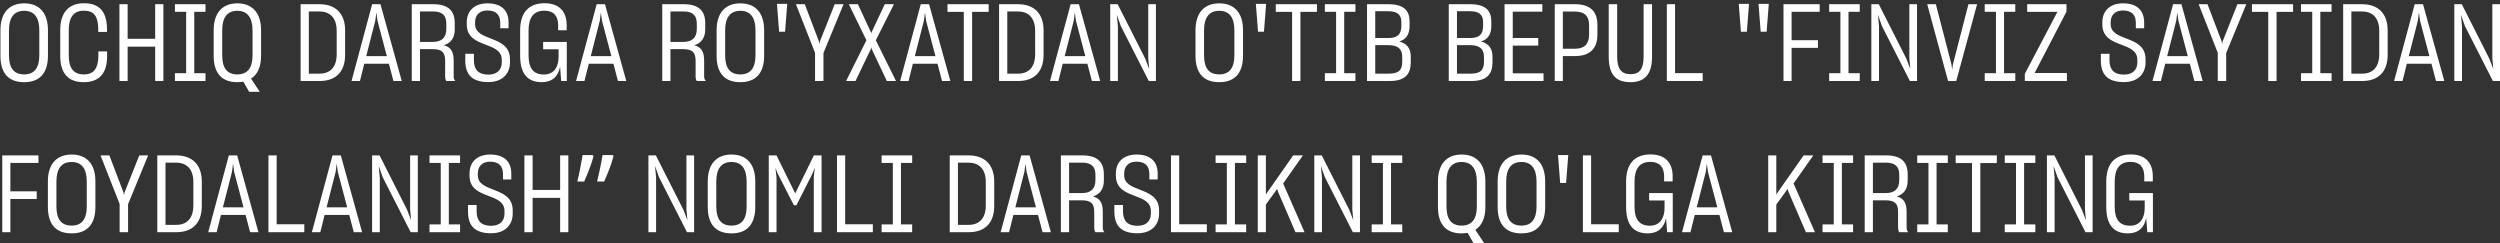 <?xml version="1.0" encoding="UTF-8"?> <svg xmlns="http://www.w3.org/2000/svg" width="463" height="45" viewBox="0 0 463 45" fill="none"><rect x="0" y="0" width="463" height="45" fill="#333333" stroke="none"/><path d="M4.48 15.22C1.68 15.22 0.08 13.68 0.08 10.32V5.58C0.08 2.36 1.72 0.62 4.48 0.62C7.22 0.62 8.88 2.32 8.88 5.58V10.32C8.88 13.66 7.24 15.22 4.48 15.22ZM4.48 13.78C6.34 13.78 7.28 12.6 7.28 10.24V5.64C7.28 3.28 6.38 2 4.48 2C2.54 2 1.66 3.32 1.66 5.64V10.24C1.66 12.6 2.56 13.78 4.48 13.78ZM15.494 15.22C12.694 15.22 11.154 13.66 11.154 10.34V5.56C11.154 2.34 12.734 0.6 15.534 0.6C18.374 0.6 19.734 2.1 19.814 5.2V5.92H18.194V5.24C18.134 3.02 17.434 1.98 15.514 1.98C13.594 1.98 12.734 3.26 12.734 5.62V10.26C12.734 12.6 13.614 13.78 15.534 13.78C17.354 13.78 18.154 12.68 18.214 10.54V9.52H19.834V10.62C19.774 13.7 18.274 15.22 15.494 15.22ZM22.118 0.78H23.638V7.18H28.738V0.78H30.258V15H28.738V8.64H23.638V15H22.118V0.78ZM32.396 13.56H34.476V2.18H32.396V0.78H38.056V2.18H35.976V13.56H38.056V15H32.396V13.56ZM43.952 15.22C41.172 15.22 39.572 13.68 39.572 10.32V5.6C39.572 2.38 41.192 0.62 43.952 0.62C46.692 0.62 48.352 2.34 48.352 5.6V10.32C48.352 12.42 47.672 13.82 46.492 14.56L48.112 17H46.132L45.072 15.12C44.712 15.18 44.352 15.22 43.952 15.22ZM43.952 13.78C45.832 13.78 46.772 12.6 46.772 10.24V5.66C46.772 3.3 45.852 2 43.952 2C42.032 2 41.152 3.32 41.152 5.64V10.24C41.152 12.6 42.052 13.78 43.952 13.78ZM55.674 0.78H59.194C61.914 0.78 63.914 2.28 63.914 5.62V10.16C63.914 13.5 61.974 15 59.234 15H55.674V0.78ZM59.134 2.12H57.194V13.64H59.194C61.094 13.64 62.354 12.5 62.354 10.04V5.72C62.354 3.24 61.054 2.12 59.134 2.12ZM65.104 15L68.924 0.78H70.464L74.404 15H72.864L72.024 11.8H67.464L66.664 15H65.104ZM69.504 3.84L67.824 10.4H71.644L69.904 3.82L69.704 2.3L69.504 3.84ZM76.26 15V0.78H80.24C83.06 0.78 84.22 2.04 84.22 4.28V5.42C84.22 7 83.52 7.96 82.2 8.38C83.48 8.72 84.02 9.54 84.02 11.24V14.16C84.02 14.54 84.14 14.82 84.34 15H82.66C82.52 14.84 82.44 14.5 82.44 14.14V11.28C82.44 9.72 81.88 9.1 80.12 9.1H77.78V15H76.26ZM80.18 2.12H77.78V7.76H80.16C81.82 7.76 82.66 6.94 82.66 5.38V4.38C82.66 2.9 81.96 2.12 80.18 2.12ZM90.446 15.2C87.406 15.2 86.206 13.8 86.166 11.28V9.96H87.766V11.24C87.786 12.88 88.606 13.82 90.446 13.82C92.166 13.82 92.926 12.82 92.926 11.56V11.08C92.926 9.38 91.446 8.84 89.906 8.26C88.206 7.62 86.446 6.9 86.446 4.52V4.12C86.446 2.14 87.726 0.62 90.286 0.62C92.906 0.62 94.166 1.98 94.186 4.1V5.24H92.646V4.18C92.626 2.72 91.846 1.94 90.246 1.94C88.726 1.94 87.986 2.88 87.986 4.12V4.46C87.986 6.06 89.426 6.56 90.966 7.16C92.646 7.82 94.446 8.54 94.446 10.98V11.56C94.446 13.62 93.066 15.2 90.446 15.2ZM100.33 15.22C97.73 15.22 96.33 13.66 96.33 10.34V5.6C96.33 2.28 97.97 0.6 100.85 0.6C103.43 0.6 104.91 2 104.95 4.54V5.6H103.37V4.56C103.33 2.98 102.57 1.98 100.83 1.98C98.83 1.98 97.89 3.22 97.89 5.66V10.26C97.89 12.7 98.83 13.8 100.73 13.8C102.61 13.8 103.45 12.38 103.45 10.52V9.12H100.59V7.76H104.97V15H103.93L103.73 12.38C103.35 14.2 102.25 15.22 100.33 15.22ZM106.686 15L110.506 0.78H112.046L115.986 15H114.446L113.606 11.8H109.046L108.246 15H106.686ZM111.086 3.84L109.406 10.4H113.226L111.486 3.82L111.286 2.3L111.086 3.84ZM122.647 15V0.78H126.627C129.447 0.78 130.607 2.04 130.607 4.28V5.42C130.607 7 129.907 7.96 128.587 8.38C129.867 8.72 130.407 9.54 130.407 11.24V14.16C130.407 14.54 130.527 14.82 130.727 15H129.047C128.907 14.84 128.827 14.5 128.827 14.14V11.28C128.827 9.72 128.267 9.1 126.507 9.1H124.167V15H122.647ZM126.567 2.12H124.167V7.76H126.547C128.207 7.76 129.047 6.94 129.047 5.38V4.38C129.047 2.9 128.347 2.12 126.567 2.12ZM137.117 15.22C134.317 15.22 132.717 13.68 132.717 10.32V5.58C132.717 2.36 134.357 0.62 137.117 0.62C139.857 0.62 141.517 2.32 141.517 5.58V10.32C141.517 13.66 139.877 15.22 137.117 15.22ZM137.117 13.78C138.977 13.78 139.917 12.6 139.917 10.24V5.64C139.917 3.28 139.017 2 137.117 2C135.177 2 134.297 3.32 134.297 5.64V10.24C134.297 12.6 135.197 13.78 137.117 13.78ZM145.794 0.72L145.394 5.88H144.294L143.894 0.72H145.794ZM150.946 15V9.78L147.406 0.78H149.046L151.666 7.66L151.746 8.18L151.846 7.66L154.586 0.78H156.226L152.506 9.82V15H150.946ZM156.701 15L160.461 7.46L157.201 0.78H158.881L161.301 5.98L161.341 6.2L161.401 6L163.861 0.78H165.561L162.201 7.46L165.941 15H164.241L161.441 9.08L161.361 8.76L161.281 9.08L158.441 15H156.701ZM166.706 15L170.526 0.78H172.066L176.006 15H174.466L173.626 11.8H169.066L168.266 15H166.706ZM171.106 3.84L169.426 10.4H173.246L171.506 3.82L171.306 2.3L171.106 3.84ZM178.497 15V2.2H175.477V0.78H183.097V2.2H180.037V15H178.497ZM185.029 0.78H188.549C191.269 0.78 193.269 2.28 193.269 5.62V10.16C193.269 13.5 191.329 15 188.589 15H185.029V0.78ZM188.489 2.12H186.549V13.64H188.549C190.449 13.64 191.709 12.5 191.709 10.04V5.72C191.709 3.24 190.409 2.12 188.489 2.12ZM194.46 15L198.28 0.78H199.82L203.76 15H202.22L201.38 11.8H196.82L196.02 15H194.46ZM198.86 3.84L197.18 10.4H201L199.26 3.82L199.06 2.3L198.86 3.84ZM205.615 15V0.78H206.995L212.095 10.86L212.835 12.78L212.655 10.78V0.78H214.075V15H212.755L207.575 4.82L206.835 2.72L207.035 4.88V15H205.615ZM225.808 15.22C223.008 15.22 221.408 13.68 221.408 10.32V5.58C221.408 2.36 223.048 0.62 225.808 0.62C228.548 0.62 230.208 2.32 230.208 5.58V10.32C230.208 13.66 228.568 15.22 225.808 15.22ZM225.808 13.78C227.668 13.78 228.608 12.6 228.608 10.24V5.64C228.608 3.28 227.708 2 225.808 2C223.868 2 222.988 3.32 222.988 5.64V10.24C222.988 12.6 223.888 13.78 225.808 13.78ZM234.485 0.72L234.085 5.88H232.985L232.585 0.72H234.485ZM239.297 15V2.2H236.277V0.78H243.897V2.2H240.837V15H239.297ZM245.365 13.56H247.445V2.18H245.365V0.78H251.025V2.18H248.945V13.56H251.025V15H245.365V13.56ZM253.174 15V0.78H257.114C260.014 0.78 261.054 1.98 261.054 3.98V4.78C261.054 6.34 260.454 7.28 259.154 7.68C260.594 8.08 261.274 8.98 261.274 10.52V11.52C261.274 13.72 260.254 15 257.374 15H253.174ZM257.114 2.08H254.694V7.04H257.094C258.814 7.06 259.534 6.36 259.534 4.78V4.1C259.534 2.78 258.854 2.08 257.114 2.08ZM257.094 8.36H254.694V13.64H257.214C259.074 13.64 259.694 12.96 259.694 11.42V10.54C259.694 9.08 258.934 8.36 257.094 8.36ZM268.311 15V0.78H272.251C275.151 0.78 276.191 1.98 276.191 3.98V4.78C276.191 6.34 275.591 7.28 274.291 7.68C275.731 8.08 276.411 8.98 276.411 10.52V11.52C276.411 13.72 275.391 15 272.511 15H268.311ZM272.251 2.08H269.831V7.04H272.231C273.951 7.06 274.671 6.36 274.671 4.78V4.1C274.671 2.78 273.991 2.08 272.251 2.08ZM272.231 8.36H269.831V13.64H272.351C274.211 13.64 274.831 12.96 274.831 11.42V10.54C274.831 9.08 274.071 8.36 272.231 8.36ZM278.643 15V0.78H285.643V2.16H280.163V7.04H284.883V8.44H280.163V13.58H285.863V15H278.643ZM287.94 15V0.78H291.68C294.52 0.78 295.84 2.12 295.84 4.62V6.46C295.84 8.86 294.54 10.38 291.76 10.38H289.44V15H287.94ZM291.66 2.14H289.44V9.02H291.7C293.44 9.04 294.3 8.1 294.3 6.44V4.64C294.3 3 293.48 2.14 291.66 2.14ZM301.957 15.22C299.197 15.22 297.937 13.74 297.937 10.52V0.78H299.497V10.46C299.497 12.72 300.237 13.74 301.977 13.74C303.677 13.74 304.397 12.74 304.397 10.46V0.78H305.957V10.52C305.957 13.74 304.617 15.22 301.957 15.22ZM308.701 0.78H310.221V13.54H315.341V15H308.701V0.78ZM323.919 0.72L323.519 5.88H322.419L322.019 0.72H323.919ZM327.579 0.72L327.179 5.88H326.079L325.679 0.72H327.579ZM330.303 15V0.78H337.003V2.18H331.803V7.44H336.683V8.86H331.803V15H330.303ZM338.763 13.56H340.843V2.18H338.763V0.78H344.423V2.18H342.343V13.56H344.423V15H338.763V13.56ZM346.572 15V0.78H347.952L353.052 10.86L353.792 12.78L353.612 10.78V0.78H355.032V15H353.712L348.532 4.82L347.792 2.72L347.992 4.88V15H346.572ZM360.78 15L356.92 0.78H358.52L361.4 11.88L361.54 12.9L361.68 11.92L364.56 0.78H366.16L362.3 15H360.78ZM367.572 13.56H369.652V2.18H367.572V0.78H373.232V2.18H371.152V13.56H373.232V15H367.572V13.56ZM374.993 15V13.68L381.033 2.2H375.433V0.78H382.713V2.16L376.813 13.52H382.793V15H374.993ZM393.356 15.2C390.316 15.2 389.116 13.8 389.076 11.28V9.96H390.676V11.24C390.696 12.88 391.516 13.82 393.356 13.82C395.076 13.82 395.836 12.82 395.836 11.56V11.08C395.836 9.38 394.356 8.84 392.816 8.26C391.116 7.62 389.356 6.9 389.356 4.52V4.12C389.356 2.14 390.636 0.62 393.196 0.62C395.816 0.62 397.076 1.98 397.096 4.1V5.24H395.556V4.18C395.536 2.72 394.756 1.94 393.156 1.94C391.636 1.94 390.896 2.88 390.896 4.12V4.46C390.896 6.06 392.336 6.56 393.876 7.16C395.556 7.82 397.356 8.54 397.356 10.98V11.56C397.356 13.62 395.976 15.2 393.356 15.2ZM398.639 15L402.459 0.78H403.999L407.939 15H406.399L405.559 11.8H400.999L400.199 15H398.639ZM403.039 3.84L401.359 10.4H405.179L403.439 3.82L403.239 2.3L403.039 3.84ZM410.731 15V9.78L407.191 0.78H408.831L411.451 7.66L411.531 8.18L411.631 7.66L414.371 0.78H416.011L412.291 9.82V15H410.731ZM420.079 15V2.2H417.059V0.78H424.679V2.2H421.619V15H420.079ZM426.146 13.56H428.226V2.18H426.146V0.78H431.806V2.18H429.726V13.56H431.806V15H426.146V13.56ZM433.955 0.78H437.475C440.195 0.78 442.195 2.28 442.195 5.62V10.16C442.195 13.5 440.255 15 437.515 15H433.955V0.78ZM437.415 2.12H435.475V13.64H437.475C439.375 13.64 440.635 12.5 440.635 10.04V5.72C440.635 3.24 439.335 2.12 437.415 2.12ZM443.385 15L447.205 0.78H448.745L452.685 15H451.145L450.305 11.8H445.745L444.945 15H443.385ZM447.785 3.84L446.105 10.4H449.925L448.185 3.82L447.985 2.3L447.785 3.84ZM454.541 15V0.78H455.921L461.021 10.86L461.761 12.78L461.581 10.78V0.78H463.001V15H461.681L456.501 4.82L455.761 2.72L455.961 4.88V15H454.541ZM0.42 43V28.78H7.12V30.18H1.92V35.44H6.8V36.86H1.92V43H0.42ZM13.269 43.22C10.469 43.22 8.869 41.68 8.869 38.32V33.58C8.869 30.36 10.509 28.62 13.269 28.62C16.009 28.62 17.669 30.32 17.669 33.58V38.32C17.669 41.66 16.029 43.22 13.269 43.22ZM13.269 41.78C15.129 41.78 16.069 40.6 16.069 38.24V33.64C16.069 31.28 15.169 30 13.269 30C11.329 30 10.449 31.32 10.449 33.64V38.24C10.449 40.6 11.349 41.78 13.269 41.78ZM22.157 43V37.78L18.617 28.78H20.257L22.877 35.66L22.957 36.18L23.057 35.66L25.797 28.78H27.437L23.717 37.82V43H22.157ZM29.131 28.78H32.651C35.371 28.78 37.371 30.28 37.371 33.62V38.16C37.371 41.5 35.431 43 32.691 43H29.131V28.78ZM32.591 30.12H30.651V41.64H32.651C34.551 41.64 35.811 40.5 35.811 38.04V33.72C35.811 31.24 34.511 30.12 32.591 30.12ZM38.561 43L42.381 28.78H43.921L47.861 43H46.321L45.481 39.8H40.921L40.121 43H38.561ZM42.961 31.84L41.281 38.4H45.101L43.361 31.82L43.161 30.3L42.961 31.84ZM49.717 28.78H51.237V41.54H56.357V43H49.717V28.78ZM57.76 43L61.58 28.78H63.12L67.06 43H65.52L64.68 39.8H60.12L59.32 43H57.76ZM62.16 31.84L60.48 38.4H64.3L62.56 31.82L62.36 30.3L62.16 31.84ZM68.916 43V28.78H70.296L75.396 38.86L76.136 40.78L75.956 38.78V28.78H77.376V43H76.056L70.876 32.82L70.136 30.72L70.336 32.88V43H68.916ZM79.544 41.56H81.624V30.18H79.544V28.78H85.204V30.18H83.124V41.56H85.204V43H79.544V41.56ZM90.954 43.2C87.914 43.2 86.714 41.8 86.674 39.28V37.96H88.274V39.24C88.294 40.88 89.114 41.82 90.954 41.82C92.674 41.82 93.434 40.82 93.434 39.56V39.08C93.434 37.38 91.954 36.84 90.414 36.26C88.714 35.62 86.954 34.9 86.954 32.52V32.12C86.954 30.14 88.234 28.62 90.794 28.62C93.414 28.62 94.674 29.98 94.694 32.1V33.24H93.154V32.18C93.134 30.72 92.354 29.94 90.754 29.94C89.234 29.94 88.494 30.88 88.494 32.12V32.46C88.494 34.06 89.934 34.56 91.474 35.16C93.154 35.82 94.954 36.54 94.954 38.98V39.56C94.954 41.62 93.574 43.2 90.954 43.2ZM97.118 28.78H98.638V35.18H103.738V28.78H105.258V43H103.738V36.64H98.638V43H97.118V28.78ZM113.616 28.94C113.496 29.407 113.342 29.913 113.156 30.46C112.969 31.007 112.762 31.553 112.536 32.1C112.322 32.633 112.109 33.14 111.896 33.62H110.576C110.709 33.113 110.836 32.573 110.956 32C111.089 31.413 111.209 30.84 111.316 30.28C111.436 29.707 111.529 29.187 111.596 28.72H113.476L113.616 28.94ZM109.916 28.94C109.796 29.407 109.642 29.913 109.456 30.46C109.269 31.007 109.062 31.553 108.836 32.1C108.622 32.633 108.409 33.14 108.196 33.62H106.916C107.009 33.247 107.102 32.847 107.196 32.42C107.289 31.993 107.376 31.567 107.456 31.14C107.549 30.7 107.629 30.273 107.696 29.86C107.776 29.447 107.842 29.067 107.896 28.72H109.776L109.916 28.94ZM120.088 43V28.78H121.468L126.568 38.86L127.308 40.78L127.128 38.78V28.78H128.548V43H127.228L122.048 32.82L121.308 30.72L121.508 32.88V43H120.088ZM135.476 43.22C132.676 43.22 131.076 41.68 131.076 38.32V33.58C131.076 30.36 132.716 28.62 135.476 28.62C138.216 28.62 139.876 30.32 139.876 33.58V38.32C139.876 41.66 138.236 43.22 135.476 43.22ZM135.476 41.78C137.336 41.78 138.276 40.6 138.276 38.24V33.64C138.276 31.28 137.376 30 135.476 30C133.536 30 132.656 31.32 132.656 33.64V38.24C132.656 40.6 133.556 41.78 135.476 41.78ZM142.373 43V28.78H143.813L147.273 35.82L150.733 28.78H152.153V43H150.713V32.9L150.893 31.04L150.473 32.14L147.493 38.02H147.033L143.993 32.08L143.613 31.08L143.813 32.92V43H142.373ZM155.01 28.78H156.53V41.54H161.65V43H155.01V28.78ZM163.275 41.56H165.355V30.18H163.275V28.78H168.935V30.18H166.855V41.56H168.935V43H163.275V41.56ZM175.889 28.78H179.409C182.129 28.78 184.129 30.28 184.129 33.62V38.16C184.129 41.5 182.189 43 179.449 43H175.889V28.78ZM179.349 30.12H177.409V41.64H179.409C181.309 41.64 182.569 40.5 182.569 38.04V33.72C182.569 31.24 181.269 30.12 179.349 30.12ZM185.319 43L189.139 28.78H190.679L194.619 43H193.079L192.239 39.8H187.679L186.879 43H185.319ZM189.719 31.84L188.039 38.4H191.859L190.119 31.82L189.919 30.3L189.719 31.84ZM196.475 43V28.78H200.455C203.275 28.78 204.435 30.04 204.435 32.28V33.42C204.435 35 203.735 35.96 202.415 36.38C203.695 36.72 204.235 37.54 204.235 39.24V42.16C204.235 42.54 204.355 42.82 204.555 43H202.875C202.735 42.84 202.655 42.5 202.655 42.14V39.28C202.655 37.72 202.095 37.1 200.335 37.1H197.995V43H196.475ZM200.395 30.12H197.995V35.76H200.375C202.035 35.76 202.875 34.94 202.875 33.38V32.38C202.875 30.9 202.175 30.12 200.395 30.12ZM210.661 43.2C207.621 43.2 206.421 41.8 206.381 39.28V37.96H207.981V39.24C208.001 40.88 208.821 41.82 210.661 41.82C212.381 41.82 213.141 40.82 213.141 39.56V39.08C213.141 37.38 211.661 36.84 210.121 36.26C208.421 35.62 206.661 34.9 206.661 32.52V32.12C206.661 30.14 207.941 28.62 210.501 28.62C213.121 28.62 214.381 29.98 214.401 32.1V33.24H212.861V32.18C212.841 30.72 212.061 29.94 210.461 29.94C208.941 29.94 208.201 30.88 208.201 32.12V32.46C208.201 34.06 209.641 34.56 211.181 35.16C212.861 35.82 214.661 36.54 214.661 38.98V39.56C214.661 41.62 213.281 43.2 210.661 43.2ZM216.865 28.78H218.385V41.54H223.505V43H216.865V28.78ZM225.13 41.56H227.21V30.18H225.13V28.78H230.79V30.18H228.71V41.56H230.79V43H225.13V41.56ZM236.68 35.48L236.54 34.98L234.44 37.88V43H232.94V28.78H234.44V35.7L234.42 36.02L234.44 36L239.5 28.78H241.3L237.64 33.98L241.6 43H239.92L236.68 35.48ZM243.408 43V28.78H244.788L249.888 38.86L250.628 40.78L250.448 38.78V28.78H251.868V43H250.548L245.368 32.82L244.628 30.72L244.828 32.88V43H243.408ZM254.036 41.56H256.116V30.18H254.036V28.78H259.696V30.18H257.616V41.56H259.696V43H254.036V41.56ZM270.69 43.22C267.91 43.22 266.31 41.68 266.31 38.32V33.6C266.31 30.38 267.93 28.62 270.69 28.62C273.43 28.62 275.09 30.34 275.09 33.6V38.32C275.09 40.42 274.41 41.82 273.23 42.56L274.85 45H272.87L271.81 43.12C271.45 43.18 271.09 43.22 270.69 43.22ZM270.69 41.78C272.57 41.78 273.51 40.6 273.51 38.24V33.66C273.51 31.3 272.59 30 270.69 30C268.77 30 267.89 31.32 267.89 33.64V38.24C267.89 40.6 268.79 41.78 270.69 41.78ZM281.765 43.22C278.965 43.22 277.365 41.68 277.365 38.32V33.58C277.365 30.36 279.005 28.62 281.765 28.62C284.505 28.62 286.165 30.32 286.165 33.58V38.32C286.165 41.66 284.525 43.22 281.765 43.22ZM281.765 41.78C283.625 41.78 284.565 40.6 284.565 38.24V33.64C284.565 31.28 283.665 30 281.765 30C279.825 30 278.945 31.32 278.945 33.64V38.24C278.945 40.6 279.845 41.78 281.765 41.78ZM290.442 28.72L290.042 33.88H288.942L288.542 28.72H290.442ZM293.154 28.78H294.674V41.54H299.794V43H293.154V28.78ZM305.154 43.22C302.554 43.22 301.154 41.66 301.154 38.34V33.6C301.154 30.28 302.794 28.6 305.674 28.6C308.254 28.6 309.734 30 309.774 32.54V33.6H308.194V32.56C308.154 30.98 307.394 29.98 305.654 29.98C303.654 29.98 302.714 31.22 302.714 33.66V38.26C302.714 40.7 303.654 41.8 305.554 41.8C307.434 41.8 308.274 40.38 308.274 38.52V37.12H305.414V35.76H309.794V43H308.754L308.554 40.38C308.174 42.2 307.074 43.22 305.154 43.22ZM311.51 43L315.33 28.78H316.87L320.81 43H319.27L318.43 39.8H313.87L313.07 43H311.51ZM315.91 31.84L314.23 38.4H318.05L316.31 31.82L316.11 30.3L315.91 31.84ZM331.211 35.48L331.071 34.98L328.971 37.88V43H327.471V28.78H328.971V35.7L328.951 36.02L328.971 36L334.031 28.78H335.831L332.171 33.98L336.131 43H334.451L331.211 35.48ZM337.533 41.56H339.613V30.18H337.533V28.78H343.193V30.18H341.113V41.56H343.193V43H337.533V41.56ZM345.342 43V28.78H349.322C352.142 28.78 353.302 30.04 353.302 32.28V33.42C353.302 35 352.602 35.96 351.282 36.38C352.562 36.72 353.102 37.54 353.102 39.24V42.16C353.102 42.54 353.222 42.82 353.422 43H351.742C351.602 42.84 351.522 42.5 351.522 42.14V39.28C351.522 37.72 350.962 37.1 349.202 37.1H346.862V43H345.342ZM349.262 30.12H346.862V35.76H349.242C350.902 35.76 351.742 34.94 351.742 33.38V32.38C351.742 30.9 351.042 30.12 349.262 30.12ZM355.072 41.56H357.152V30.18H355.072V28.78H360.732V30.18H358.652V41.56H360.732V43H355.072V41.56ZM365.215 43V30.2H362.195V28.78H369.815V30.2H366.755V43H365.215ZM371.283 41.56H373.363V30.18H371.283V28.78H376.943V30.18H374.863V41.56H376.943V43H371.283V41.56ZM379.092 43V28.78H380.472L385.572 38.86L386.312 40.78L386.132 38.78V28.78H387.552V43H386.232L381.052 32.82L380.312 30.72L380.512 32.88V43H379.092ZM394.08 43.22C391.48 43.22 390.08 41.66 390.08 38.34V33.6C390.08 30.28 391.72 28.6 394.6 28.6C397.18 28.6 398.66 30 398.7 32.54V33.6H397.12V32.56C397.08 30.98 396.32 29.98 394.58 29.98C392.58 29.98 391.64 31.22 391.64 33.66V38.26C391.64 40.7 392.58 41.8 394.48 41.8C396.36 41.8 397.2 40.38 397.2 38.52V37.12H394.34V35.76H398.72V43H397.68L397.48 40.38C397.1 42.2 396 43.22 394.08 43.22Z" fill="white"></path></svg> 